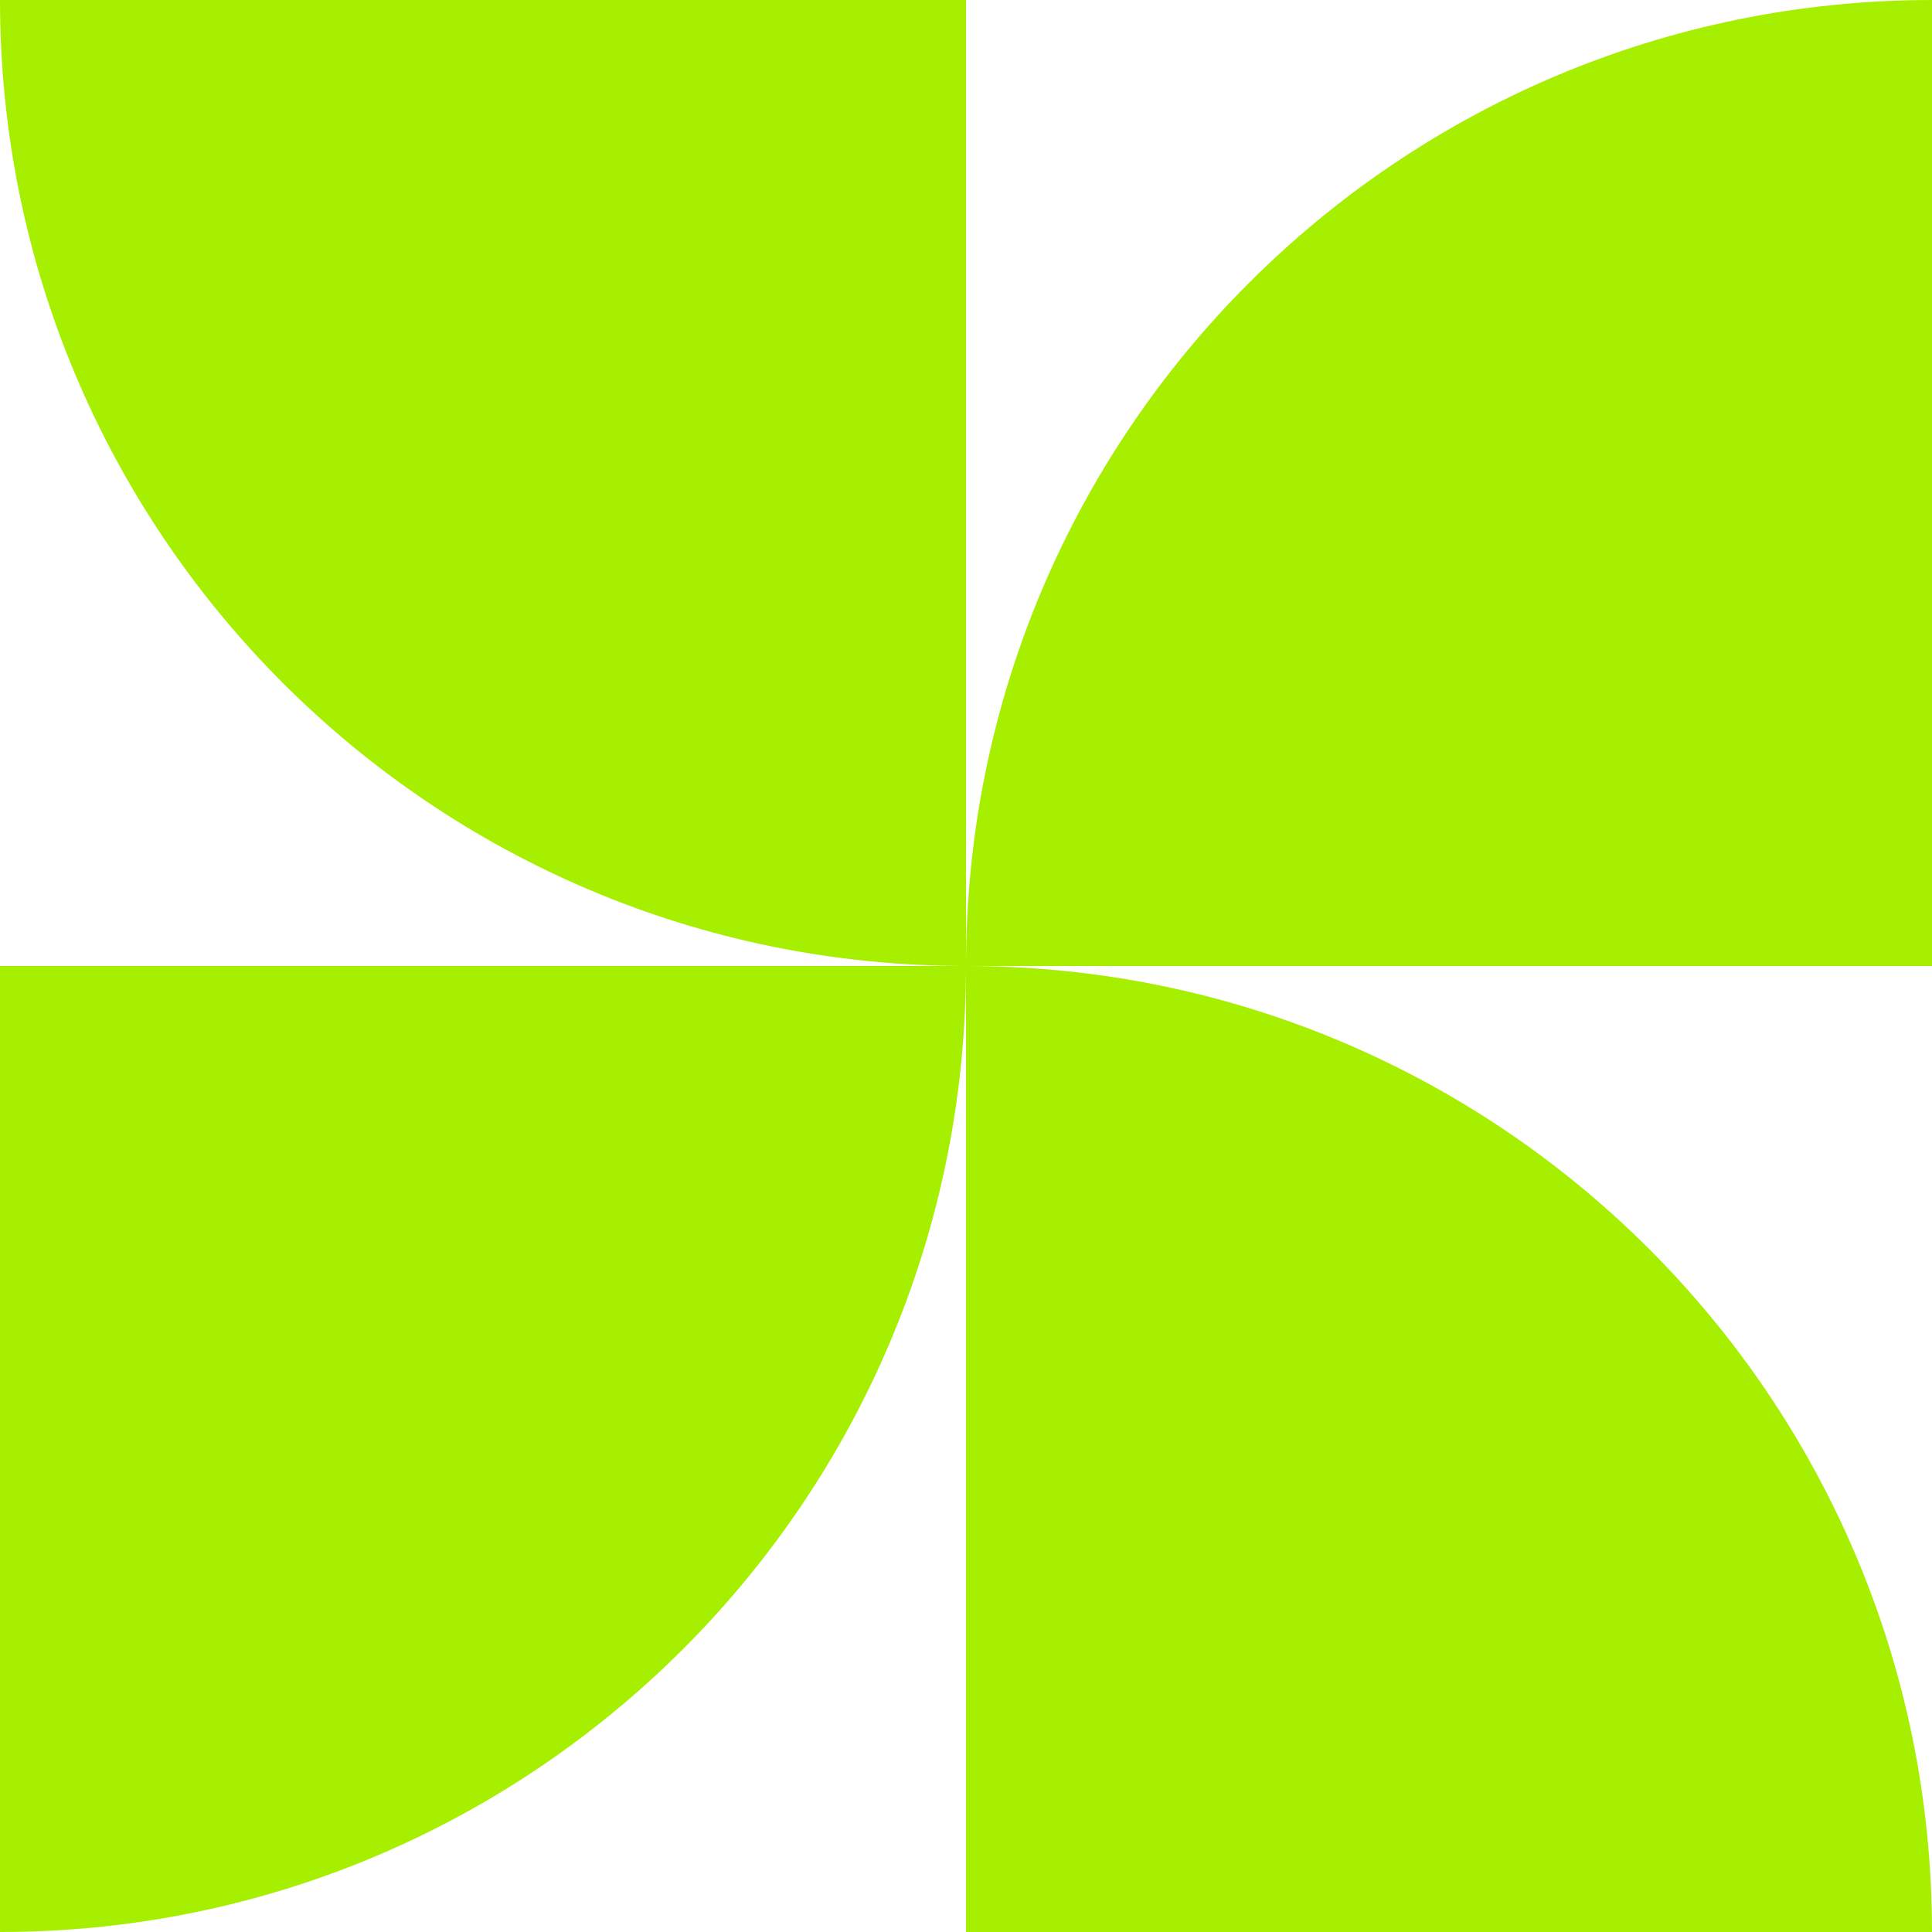 <?xml version="1.0" encoding="UTF-8"?> <svg xmlns="http://www.w3.org/2000/svg" fill="none" viewBox="0 0 300 300" height="250" width="250"> <path fill="#a7ef00" d="M0 300C82.843 300 150 232.843 150 150H0V300Z"></path> <path fill="#a7ef00" d="M150 150C150 67.157 217.157 2.93554e-06 300 6.55671e-06L300 150L150 150Z"></path> <path fill="#a7ef00" d="M150 150C67.157 150 1.17422e-05 82.843 2.62268e-05 0L150 2.62268e-05L150 150Z"></path> <path fill="#a7ef00" d="M300 300C300 217.157 232.843 150 150 150L150 300L300 300Z"></path> </svg> 